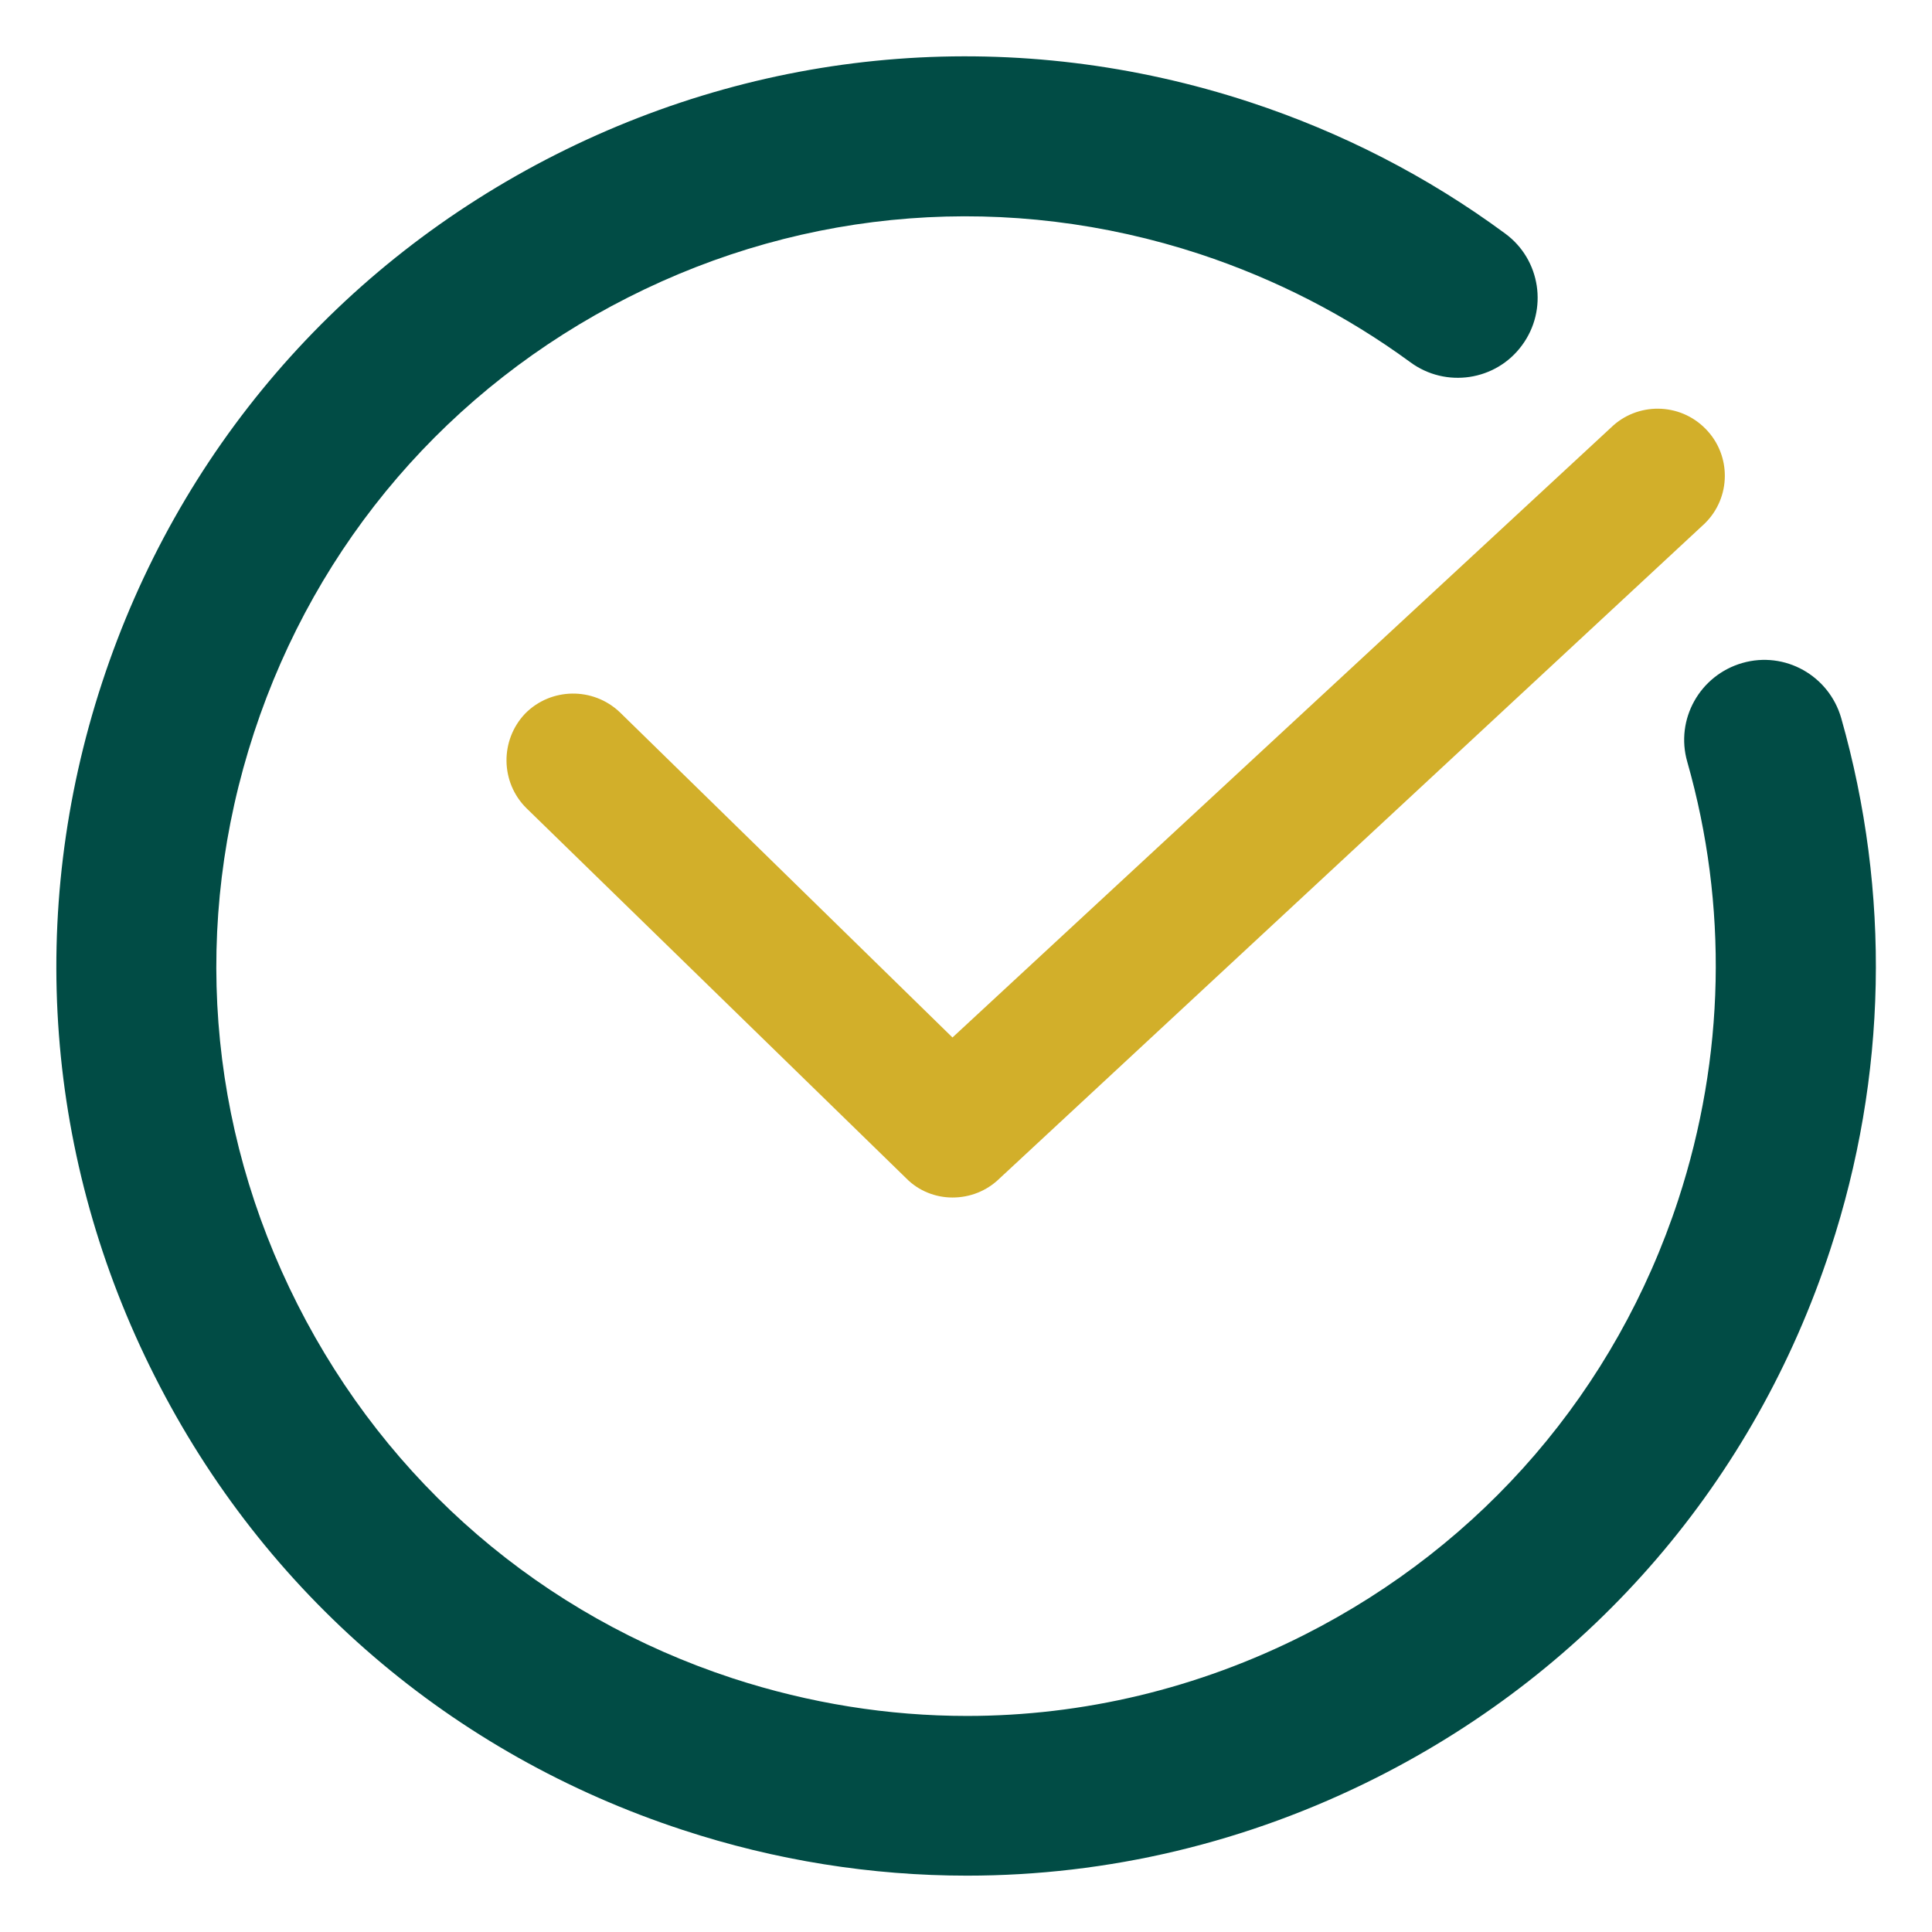 <?xml version="1.0" encoding="utf-8"?>
<!-- Generator: Adobe Illustrator 26.2.1, SVG Export Plug-In . SVG Version: 6.00 Build 0)  -->
<svg version="1.1" id="Layer_1" xmlns="http://www.w3.org/2000/svg" xmlns:xlink="http://www.w3.org/1999/xlink" x="0px" y="0px"
	 viewBox="0 0 600 600" style="enable-background:new 0 0 600 600;" xml:space="preserve">
<style type="text/css">
	.st0{fill:#D2AF2A;}
	.st1{fill:#014C45;}
</style>
<g>
	<g>
		<path class="st0" d="M295.8,371.9c-5.2,0-10.5-2-14.4-6L163.5,251c-8.1-8-8.3-21.1-0.4-29.4c8-8.1,21.1-8.3,29.4-0.4l103.3,101
			l204.5-189.4c8.1-7.9,21.3-7.9,29.4,0.4c8,8.1,8,21.3-0.3,29.4l-219,203.4C306.4,369.9,301.2,371.9,295.8,371.9"/>
	</g>
	<g>
		<path class="st1" d="M300.3,582.5c-29.6,0-59.4-4.7-88.3-14.2c-71.7-23.5-129.9-73.5-163.9-140.8C14,360.2,8.2,283.6,31.7,212
			C55.2,140.3,105.2,82.1,172.6,48C239.9,14,316.4,8.2,388.1,31.7c28.6,9.4,55.3,23.1,79.3,40.8c11.1,8.1,13.4,23.7,5.3,34.7
			c-8.1,11.1-23.7,13.4-34.7,5.3c-19.8-14.5-41.8-25.8-65.4-33.6C313.5,59.5,250.4,64.3,195,92.4c-55.5,28.1-96.7,76-116.1,135.1
			c-19.4,59.1-14.6,122.1,13.5,177.6c28.1,55.5,76,96.7,135.1,116.1c23.9,7.8,48.4,11.7,72.8,11.7c36,0,71.8-8.5,104.8-25.2
			c55.5-28.1,96.7-76,116.1-135.1c14.5-44.3,15.5-91.4,2.8-136c-3.8-13.2,3.9-26.9,17.1-30.7c13.2-3.8,26.9,3.9,30.7,17.1
			c15.4,54.2,14.3,111.3-3.4,165.1c-23.5,71.7-73.5,129.9-140.8,163.9C387.4,572.3,344,582.5,300.3,582.5z"/>
	</g>
</g>
</svg>
